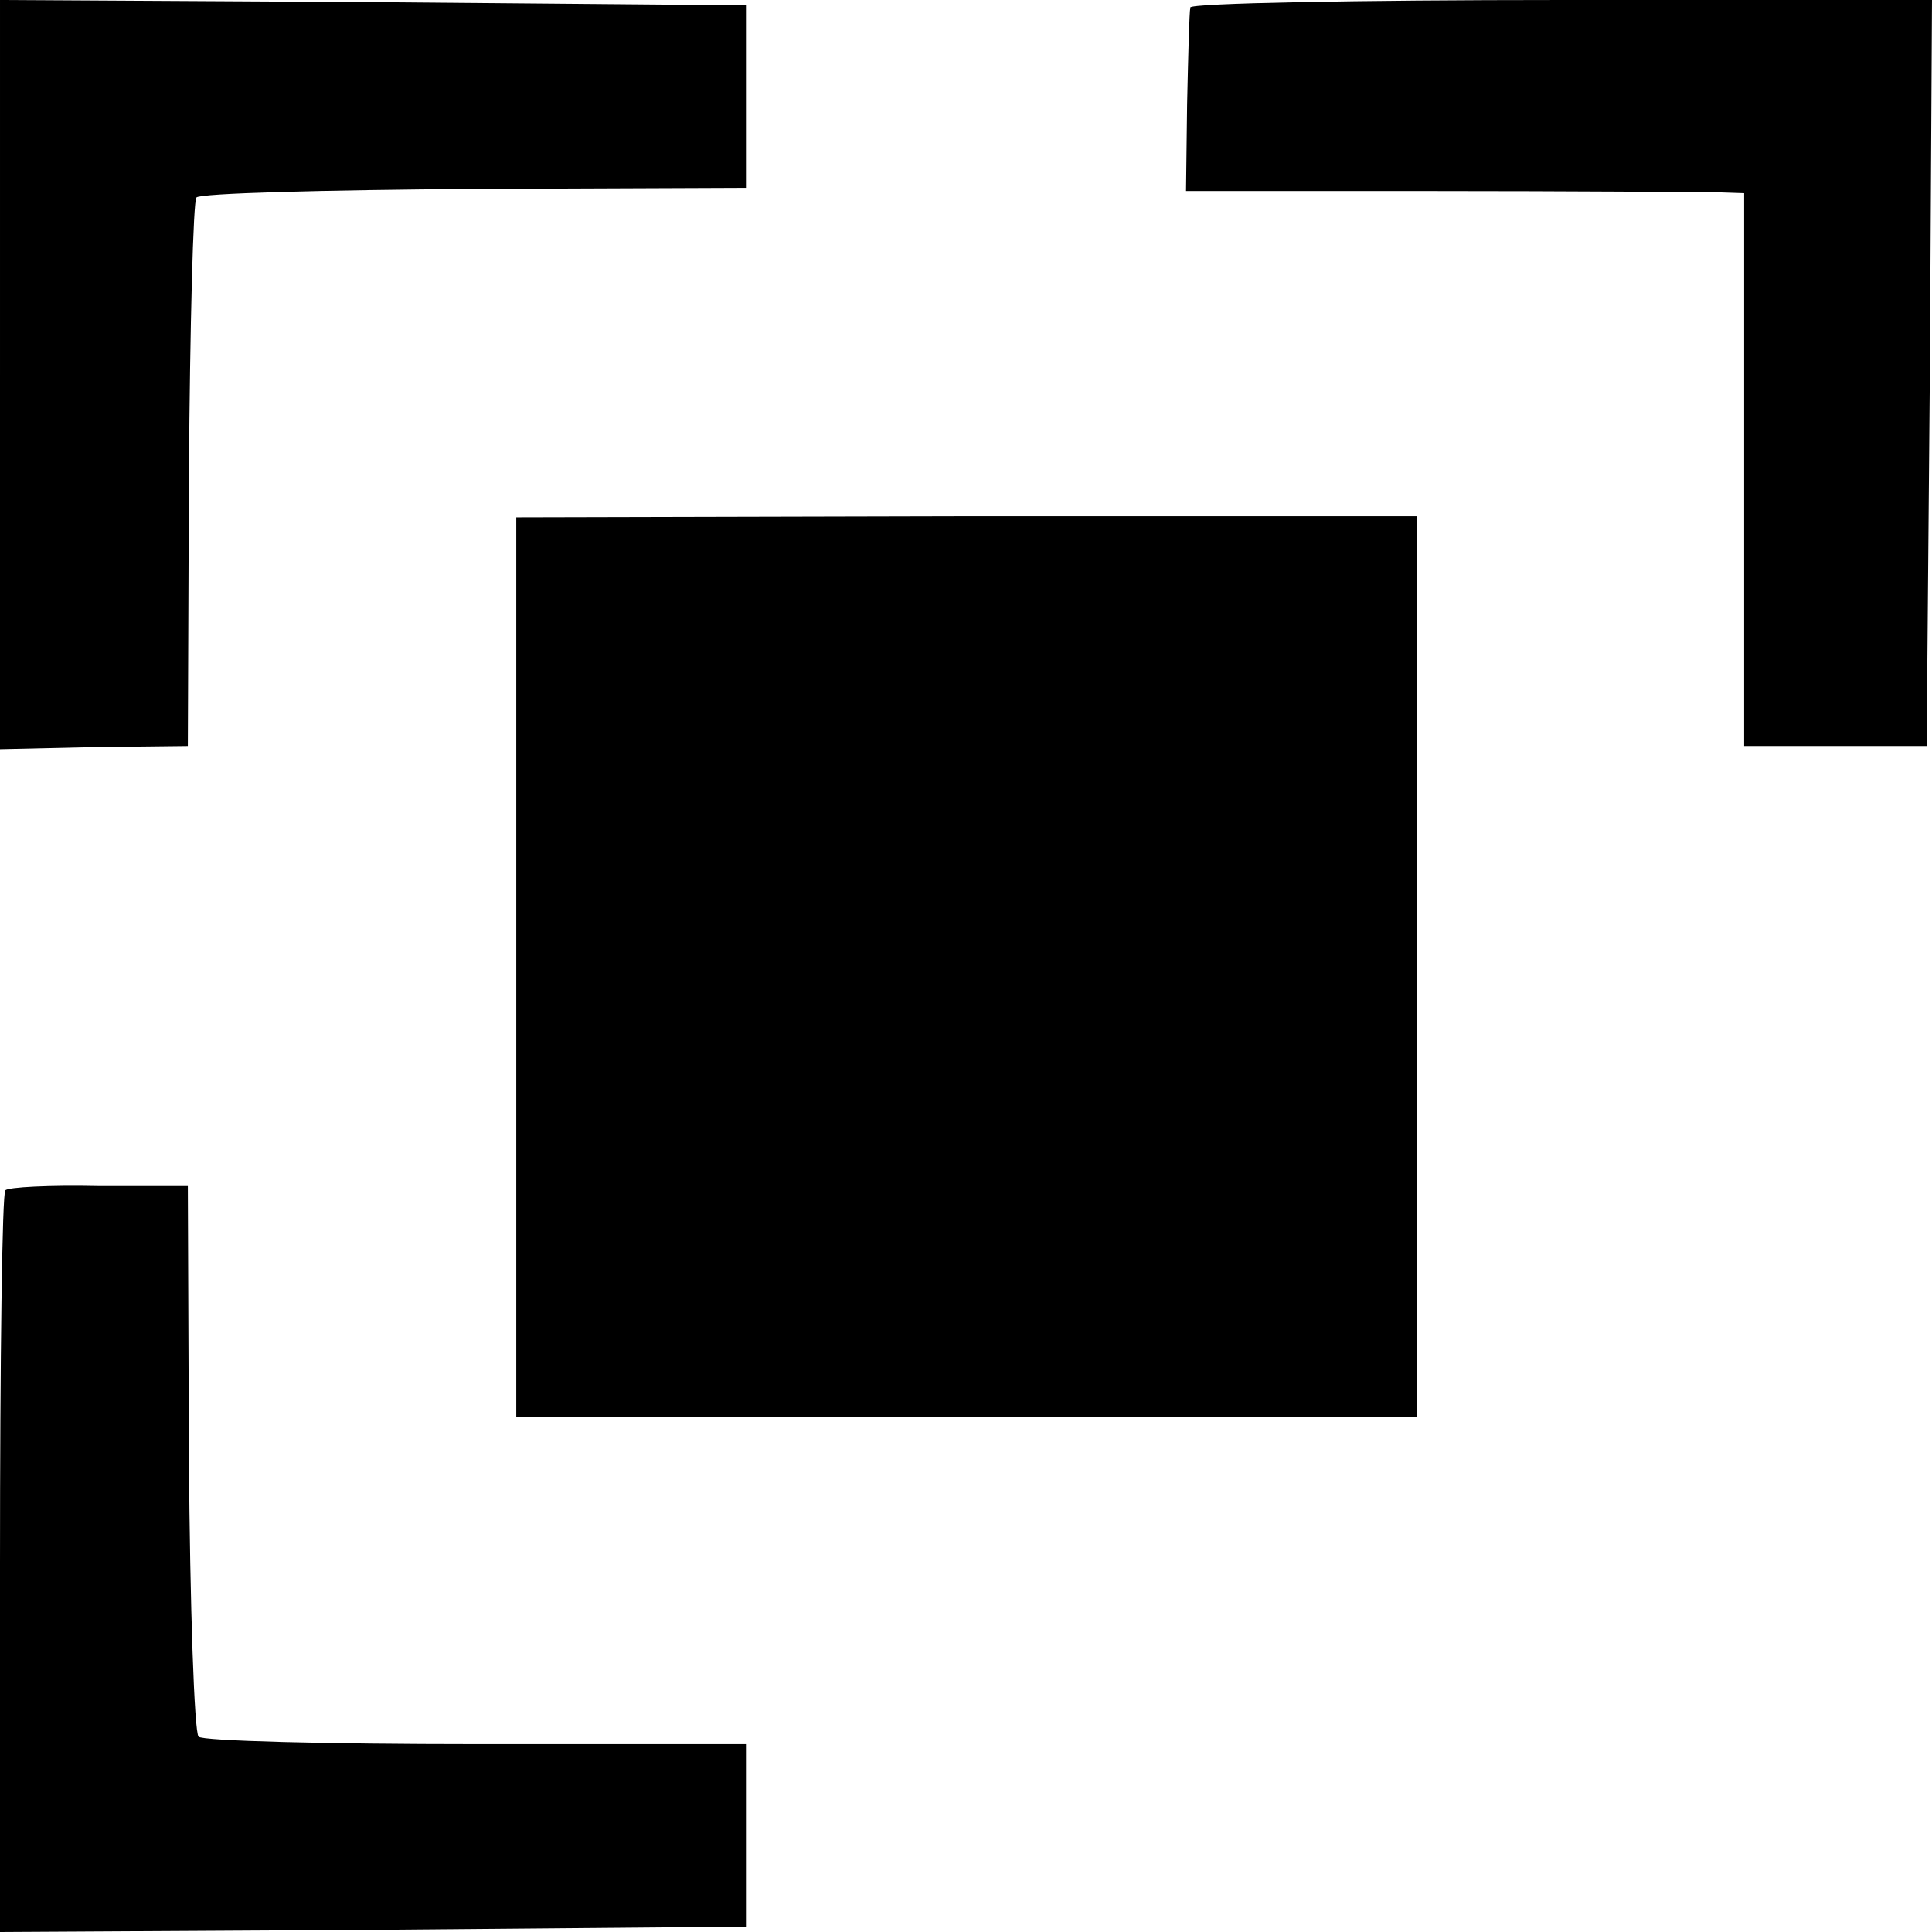 <?xml version="1.0" standalone="no"?>
<!DOCTYPE svg PUBLIC "-//W3C//DTD SVG 20010904//EN"
 "http://www.w3.org/TR/2001/REC-SVG-20010904/DTD/svg10.dtd">
<svg version="1.0" xmlns="http://www.w3.org/2000/svg"
 width="180pt" height="180pt" viewBox="0 0 180 180"
 preserveAspectRatio="xMidYMid meet">
<g transform="translate(0,180) scale(0.1,-0.1)"
fill="#000000" stroke="none">
<path d="M0 1451 l0 -349 88 2 87 1 1 253 c1 139 4 255 7 258 3 4 120 7 259 8
l253 1 0 85 0 85 -347 3 -348 2 0 -349z"/>
<path d="M1109 1793 c-1 -5 -2 -45 -3 -90 l-1 -81 230 0 c126 0 244 -1 260 -1
l30 -1 0 -257 0 -258 85 0 85 0 3 348 2 347 -345 0 c-190 0 -346 -3 -346 -7z"/>
<path d="M481 899 l0 -419 420 0 419 0 0 419 0 420 -419 0 -420 -1 0 -419z"/>
<path d="M5 691 c-3 -2 -5 -159 -5 -348 l0 -343 348 2 347 3 0 85 0 85 -252 0
c-138 0 -255 3 -258 7 -4 4 -8 121 -9 260 l-1 253 -83 0 c-45 1 -85 -1 -87 -4z"/>
</g>
</svg>

